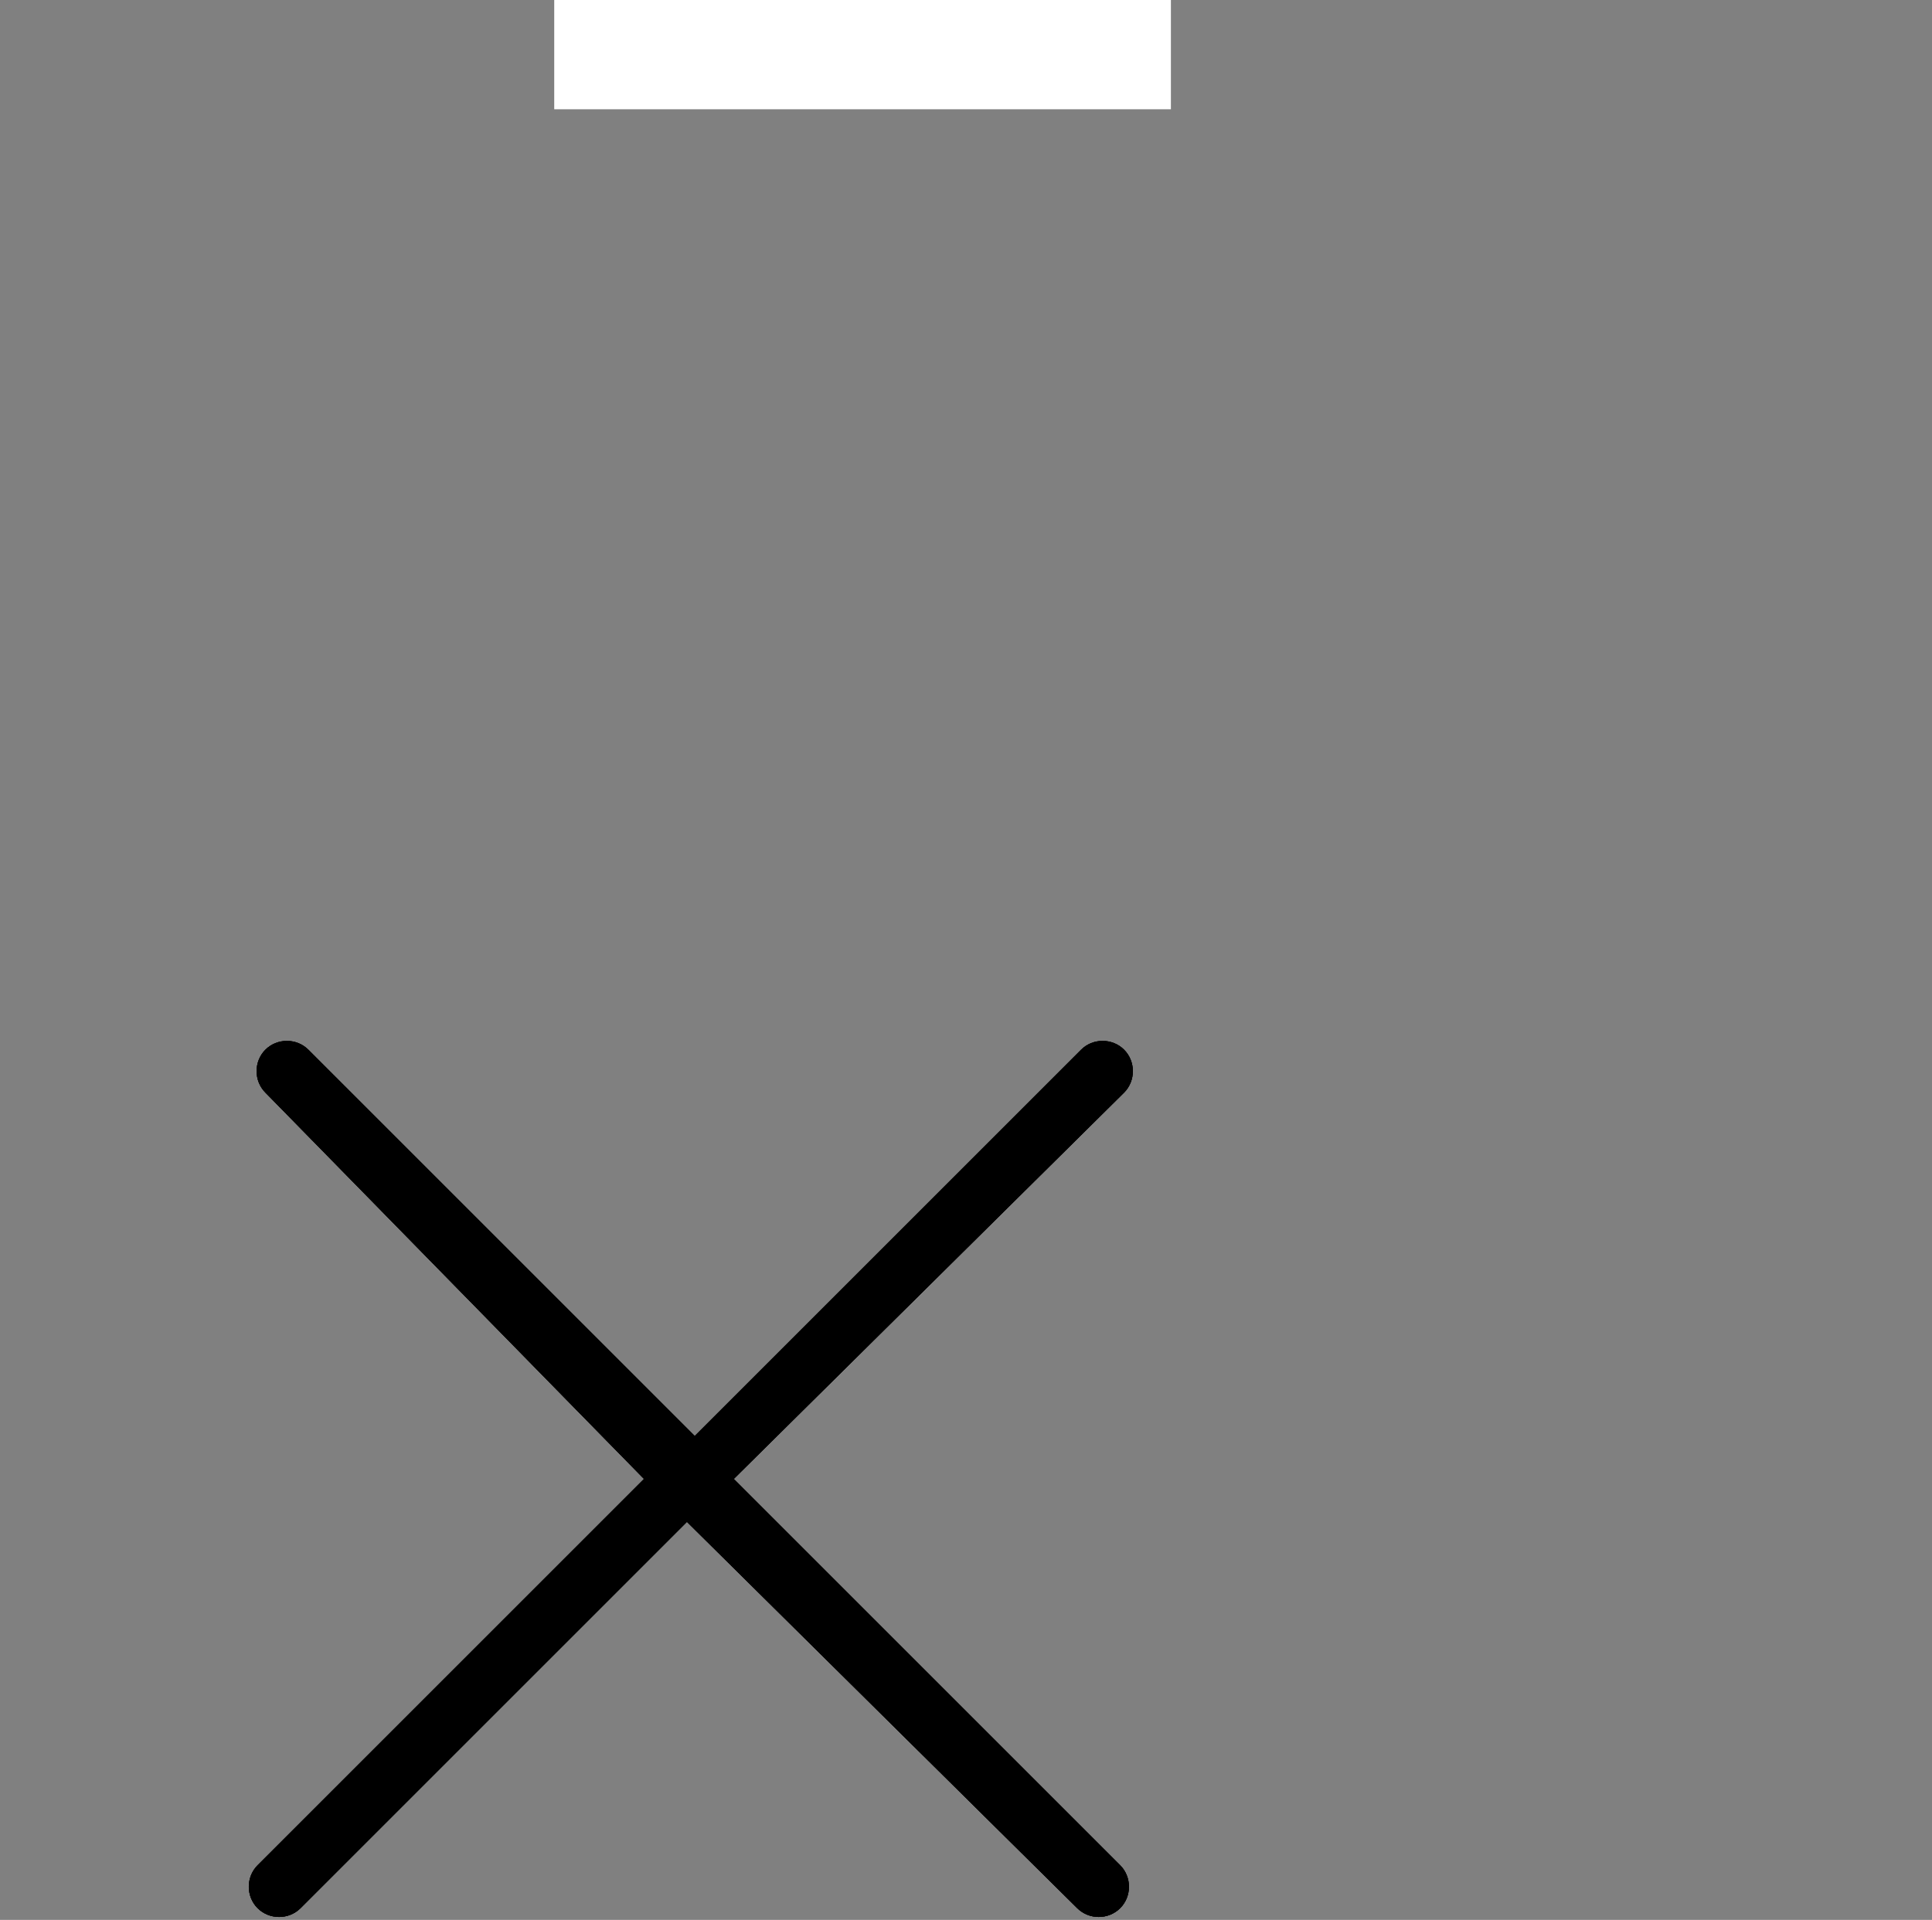 <?xml version="1.0" encoding="utf-8"?>
<!-- Generator: Adobe Illustrator 21.0.0, SVG Export Plug-In . SVG Version: 6.00 Build 0)  -->
<svg version="1.1" id="Layer_1" xmlns="http://www.w3.org/2000/svg" xmlns:xlink="http://www.w3.org/1999/xlink" x="0px" y="0px" viewBox="0 0 49.5 49.2" style="enable-background:new 0 0 49.5 49.2;" xml:space="preserve">
   	<rect x="0" y="0" width="49.5" height="49.2" fill="#808080" stroke="none"/>
   	<style type="text/css">
		.st0{opacity:0.99;}
		.st1{clip-path:url(#SVGID_4_);}
		.st2{clip-path:url(#SVGID_6_);}
		.st3{fill:#FFFFFF;}
	</style>
    <g>
        <g>
            <path id="SVGID_1_" d="M18.8,37.9l9.9,9.9c0.3,0.3,0.3,0.8,0,1.1c-0.3,0.3-0.8,0.3-1.1,0l-10-9.9l-9.9,9.9c-0.3,0.3-0.8,0.3-1.1,0
			s-0.3-0.8,0-1.1l9.9-9.9L6.8,28c-0.3-0.3-0.3-0.8,0-1.1s0.8-0.3,1.1,0l9.9,9.9l9.9-9.9c0.3-0.3,0.8-0.3,1.1,0
			c0.3,0.3,0.3,0.8,0,1.1L18.8,37.9z" />
        </g>
        <g>
            <g class="st0">
                <defs>
                    <path id="SVGID_2_" class="st0" d="M18.8,37.9l9.9,9.9c0.3,0.3,0.3,0.8,0,1.1c-0.3,0.3-0.8,0.3-1.1,0l-10-9.9l-9.9,9.9
					c-0.3,0.3-0.8,0.3-1.1,0s-0.3-0.8,0-1.1l9.9-9.9L6.8,28c-0.3-0.3-0.3-0.8,0-1.1s0.8-0.3,1.1,0l9.9,9.9l9.9-9.9
					c0.3-0.3,0.8-0.3,1.1,0c0.3,0.3,0.3,0.8,0,1.1L18.8,37.9z" />
                </defs>
                <clipPath id="SVGID_4_">
                    <use xlink:href="#SVGID_2_" style="overflow:visible;" />
                </clipPath>
                <g class="st1">
                    <g>
                        <rect id="SVGID_3_" x="4.8" y="26.6" width="25.6" height="24" />
                    </g>
                    <g>
                        <g>
                            <defs>
                                <rect id="SVGID_5_" x="4.8" y="26.6" width="25.6" height="24" />
                            </defs>
                            <clipPath id="SVGID_6_">
                                <use xlink:href="#SVGID_5_" style="overflow:visible;" />
                            </clipPath>
                            <rect x="-1.5" y="18.7" class="st2" width="38.3" height="38.3" />
                        </g>
                    </g>
                </g>
            </g>
        </g>
    </g>
    <rect x="14.2" y="-0.2" class="st3" width="15.8" height="3" />
</svg>
